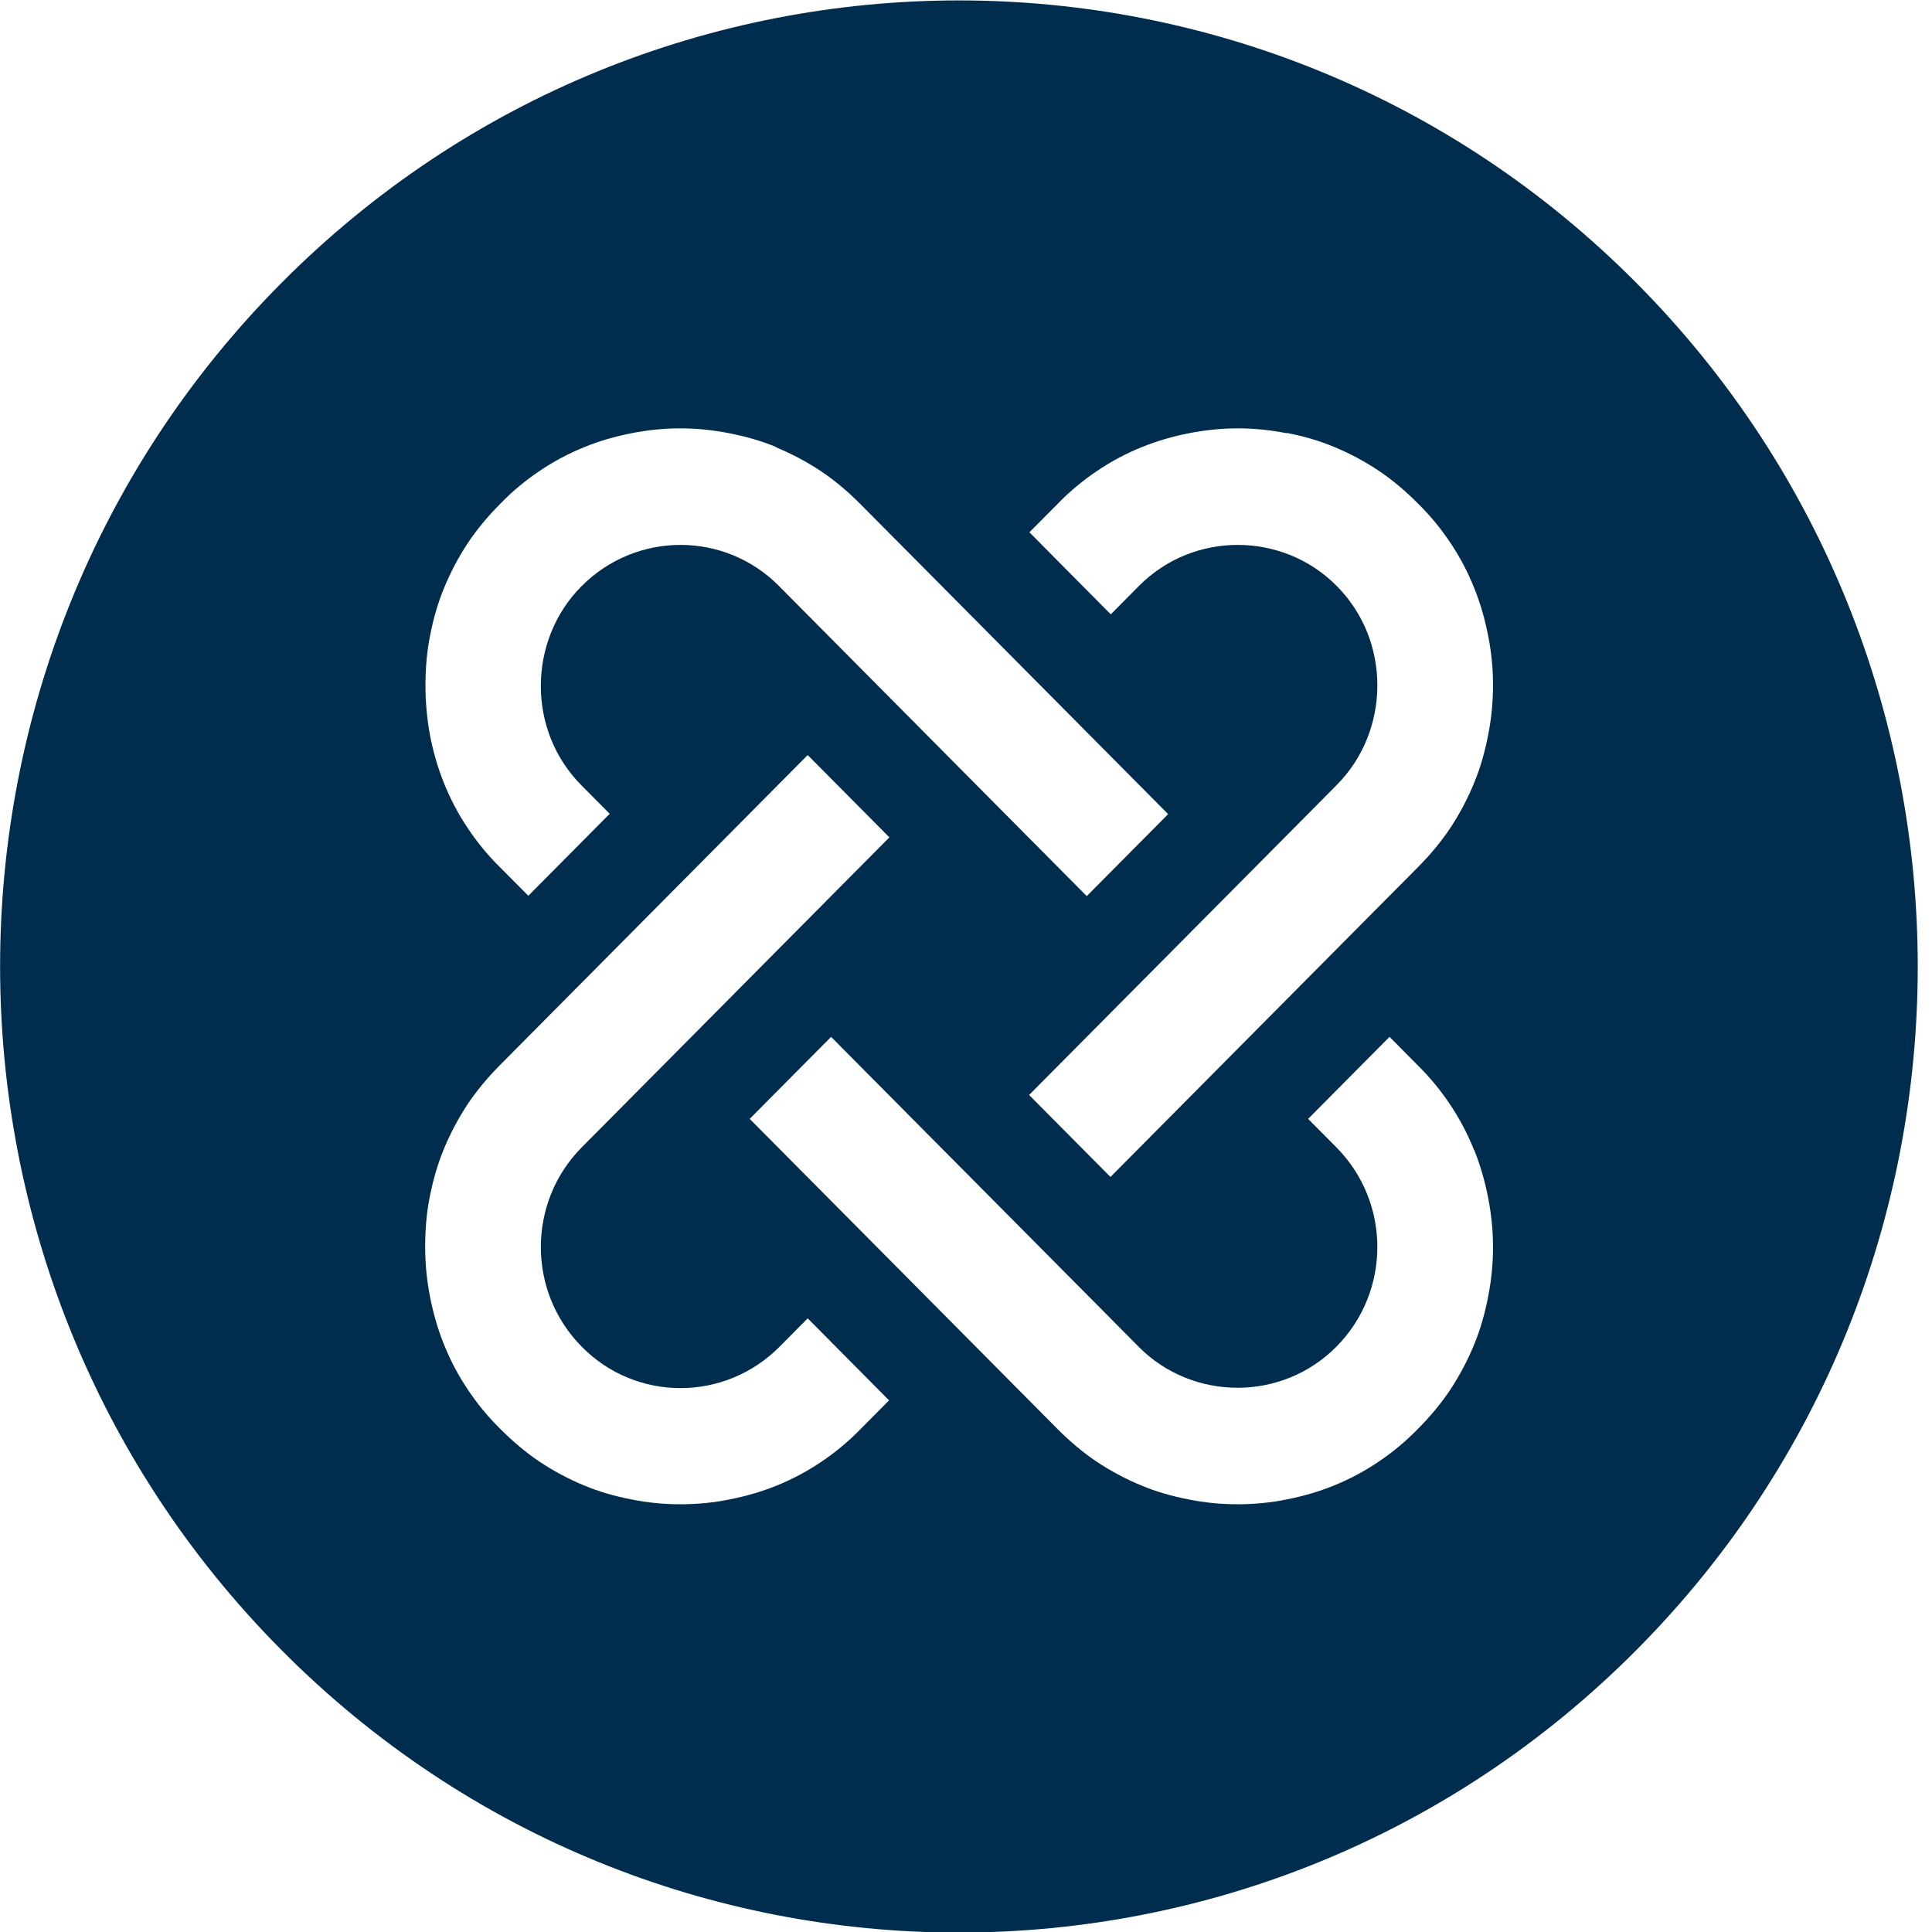 <svg width="46" height="46" viewBox="0 0 46 46" fill="none" xmlns="http://www.w3.org/2000/svg">
<path d="M35.098 27.385C34.945 27.001 34.754 26.64 34.533 26.309C34.319 25.986 34.06 25.663 33.755 25.364L33.084 24.687L31.146 26.64L31.817 27.316C32.466 27.969 32.794 28.83 32.794 29.691C32.794 30.552 32.466 31.412 31.817 32.066C31.169 32.719 30.315 33.042 29.468 33.042C28.614 33.042 27.759 32.719 27.111 32.066L26.44 31.389L21.168 26.078L19.788 24.687L17.85 26.64L19.231 28.031L24.502 33.342L25.173 34.018C25.478 34.325 25.791 34.587 26.111 34.802C26.447 35.025 26.806 35.217 27.18 35.371C27.53 35.517 27.904 35.624 28.301 35.701C28.682 35.778 29.071 35.816 29.468 35.816C29.865 35.816 30.254 35.778 30.635 35.701C31.024 35.624 31.398 35.517 31.756 35.371C32.138 35.217 32.496 35.025 32.824 34.802C33.145 34.587 33.465 34.325 33.763 34.018C34.068 33.711 34.327 33.395 34.541 33.073C34.762 32.734 34.953 32.373 35.105 31.997C35.25 31.643 35.357 31.266 35.433 30.867C35.51 30.475 35.548 30.083 35.548 29.698C35.548 29.306 35.51 28.915 35.433 28.523C35.357 28.131 35.25 27.754 35.105 27.393M30.635 10.315C30.246 10.238 29.857 10.199 29.476 10.199C29.087 10.199 28.698 10.238 28.308 10.315C27.919 10.392 27.546 10.499 27.187 10.645C26.806 10.799 26.447 10.991 26.119 11.214C25.799 11.429 25.478 11.69 25.181 11.998L24.51 12.674L26.447 14.627L27.119 13.95C27.767 13.297 28.621 12.974 29.468 12.974C30.322 12.974 31.177 13.297 31.825 13.95C32.474 14.603 32.794 15.457 32.794 16.317C32.794 17.186 32.466 18.047 31.825 18.692L31.154 19.369L25.883 24.68L24.502 26.071L26.44 28.023L27.82 26.632L33.091 21.321L33.763 20.645C34.068 20.337 34.327 20.022 34.541 19.699C34.762 19.361 34.953 19 35.105 18.623C35.25 18.27 35.357 17.893 35.433 17.493C35.51 17.109 35.548 16.717 35.548 16.317C35.548 15.918 35.51 15.526 35.433 15.141C35.357 14.749 35.25 14.373 35.105 14.012C34.953 13.627 34.762 13.266 34.541 12.936C34.327 12.613 34.068 12.29 33.763 11.99C33.458 11.683 33.145 11.421 32.824 11.206C32.489 10.983 32.13 10.791 31.756 10.637C31.406 10.491 31.032 10.384 30.635 10.307V10.315ZM18.483 10.645C18.132 10.499 17.759 10.392 17.362 10.315C16.973 10.238 16.584 10.199 16.195 10.199C15.813 10.199 15.424 10.238 15.035 10.315C14.646 10.392 14.265 10.499 13.914 10.645C13.533 10.799 13.174 10.991 12.846 11.214C12.526 11.429 12.205 11.69 11.908 11.998C11.603 12.305 11.343 12.62 11.13 12.943C10.908 13.281 10.718 13.643 10.565 14.019C10.42 14.373 10.313 14.749 10.237 15.149C10.161 15.533 10.13 15.925 10.13 16.325C10.13 16.725 10.168 17.117 10.237 17.501C10.313 17.893 10.42 18.27 10.565 18.631C10.718 19.015 10.908 19.376 11.13 19.707C11.343 20.03 11.603 20.352 11.908 20.652L12.579 21.328L14.517 19.376L13.845 18.7C13.197 18.047 12.877 17.194 12.877 16.333C12.877 15.464 13.204 14.603 13.845 13.958C14.494 13.305 15.348 12.974 16.203 12.974C17.057 12.974 17.911 13.305 18.552 13.958L19.223 14.634L24.494 19.945L25.875 21.336L27.813 19.384L26.432 17.993L21.161 12.682L20.489 12.006C20.184 11.698 19.872 11.437 19.551 11.222C19.216 10.999 18.857 10.807 18.483 10.653V10.645ZM19.223 17.985L17.843 19.376L17.011 20.214L12.571 24.687L11.9 25.364C11.595 25.671 11.336 25.986 11.122 26.309C10.901 26.647 10.71 27.008 10.557 27.385C10.413 27.739 10.306 28.115 10.229 28.515C10.153 28.899 10.123 29.291 10.123 29.691C10.123 30.083 10.161 30.475 10.237 30.867C10.313 31.259 10.42 31.635 10.565 31.997C10.718 32.381 10.908 32.742 11.13 33.073C11.343 33.395 11.603 33.718 11.908 34.018C12.213 34.325 12.526 34.587 12.846 34.802C13.182 35.025 13.54 35.217 13.914 35.371C14.265 35.517 14.639 35.624 15.035 35.701C15.417 35.778 15.806 35.816 16.203 35.816C16.599 35.816 16.988 35.778 17.37 35.701C17.759 35.624 18.132 35.517 18.491 35.371C18.872 35.217 19.231 35.025 19.559 34.802C19.879 34.587 20.2 34.325 20.497 34.018L21.168 33.342L19.231 31.389L18.56 32.066C17.911 32.719 17.057 33.05 16.203 33.05C15.348 33.05 14.494 32.719 13.853 32.066C13.204 31.412 12.877 30.552 12.877 29.691C12.877 28.83 13.204 27.969 13.853 27.316L14.524 26.64L19.795 21.328L21.176 19.937L19.238 17.985H19.223ZM38.973 39.275C30.055 48.26 15.6 48.26 6.69 39.275C-2.227 30.29 -2.227 15.726 6.69 6.748C15.607 -2.236 30.063 -2.236 38.973 6.748C47.89 15.733 47.89 30.298 38.973 39.275Z" fill="#002D4D"/>
</svg>
